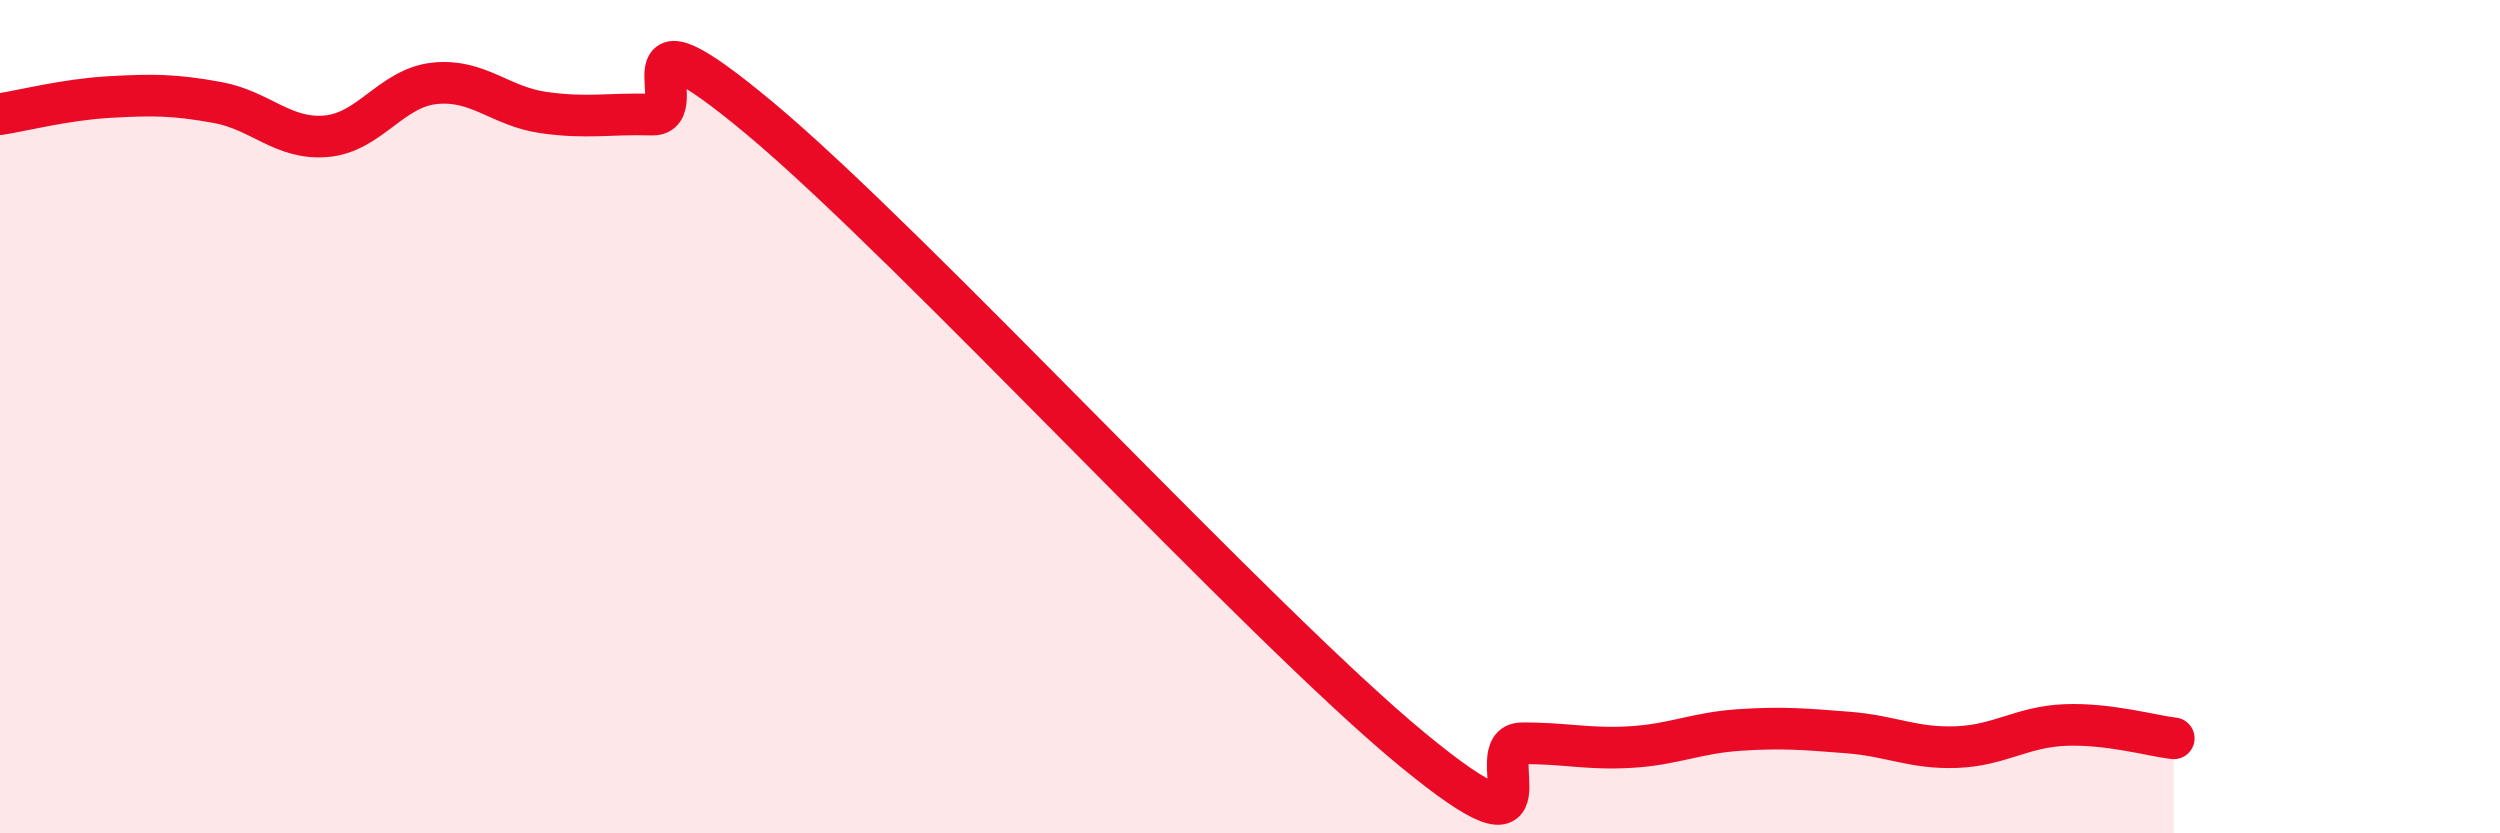 
    <svg width="60" height="20" viewBox="0 0 60 20" xmlns="http://www.w3.org/2000/svg">
      <path
        d="M 0,2.74 C 0.52,2.66 1.57,2.39 2.61,2.33 C 3.65,2.27 4.18,2.27 5.22,2.46 C 6.26,2.65 6.79,3.36 7.83,3.27 C 8.87,3.18 9.39,2.11 10.43,2 C 11.47,1.89 12,2.55 13.04,2.7 C 14.08,2.85 14.61,2.72 15.65,2.75 C 16.69,2.78 14.61,-0.19 18.26,2.86 C 21.91,5.91 30.26,15 33.91,18 C 37.56,21 35.48,17.85 36.52,17.84 C 37.56,17.83 38.09,17.99 39.13,17.93 C 40.17,17.87 40.7,17.59 41.74,17.52 C 42.78,17.45 43.31,17.5 44.35,17.58 C 45.39,17.66 45.92,17.97 46.96,17.93 C 48,17.89 48.53,17.44 49.57,17.4 C 50.61,17.36 51.65,17.66 52.17,17.72L52.17 20L0 20Z"
        fill="#EB0A25"
        opacity="0.1"
        stroke-linecap="round"
        stroke-linejoin="round"
      />
      <path
        d="M 0,2.74 C 0.52,2.66 1.57,2.39 2.61,2.33 C 3.65,2.27 4.18,2.27 5.22,2.46 C 6.26,2.65 6.79,3.36 7.83,3.27 C 8.87,3.18 9.39,2.11 10.43,2 C 11.47,1.89 12,2.55 13.04,2.7 C 14.08,2.85 14.61,2.72 15.65,2.75 C 16.69,2.78 14.61,-0.19 18.26,2.86 C 21.91,5.91 30.26,15 33.91,18 C 37.56,21 35.48,17.85 36.52,17.84 C 37.56,17.83 38.09,17.99 39.13,17.93 C 40.17,17.87 40.7,17.59 41.74,17.52 C 42.78,17.45 43.31,17.5 44.35,17.58 C 45.39,17.66 45.92,17.97 46.96,17.93 C 48,17.89 48.53,17.44 49.57,17.4 C 50.61,17.36 51.65,17.66 52.17,17.72"
        stroke="#EB0A25"
        stroke-width="1"
        fill="none"
        stroke-linecap="round"
        stroke-linejoin="round"
      />
    </svg>
  